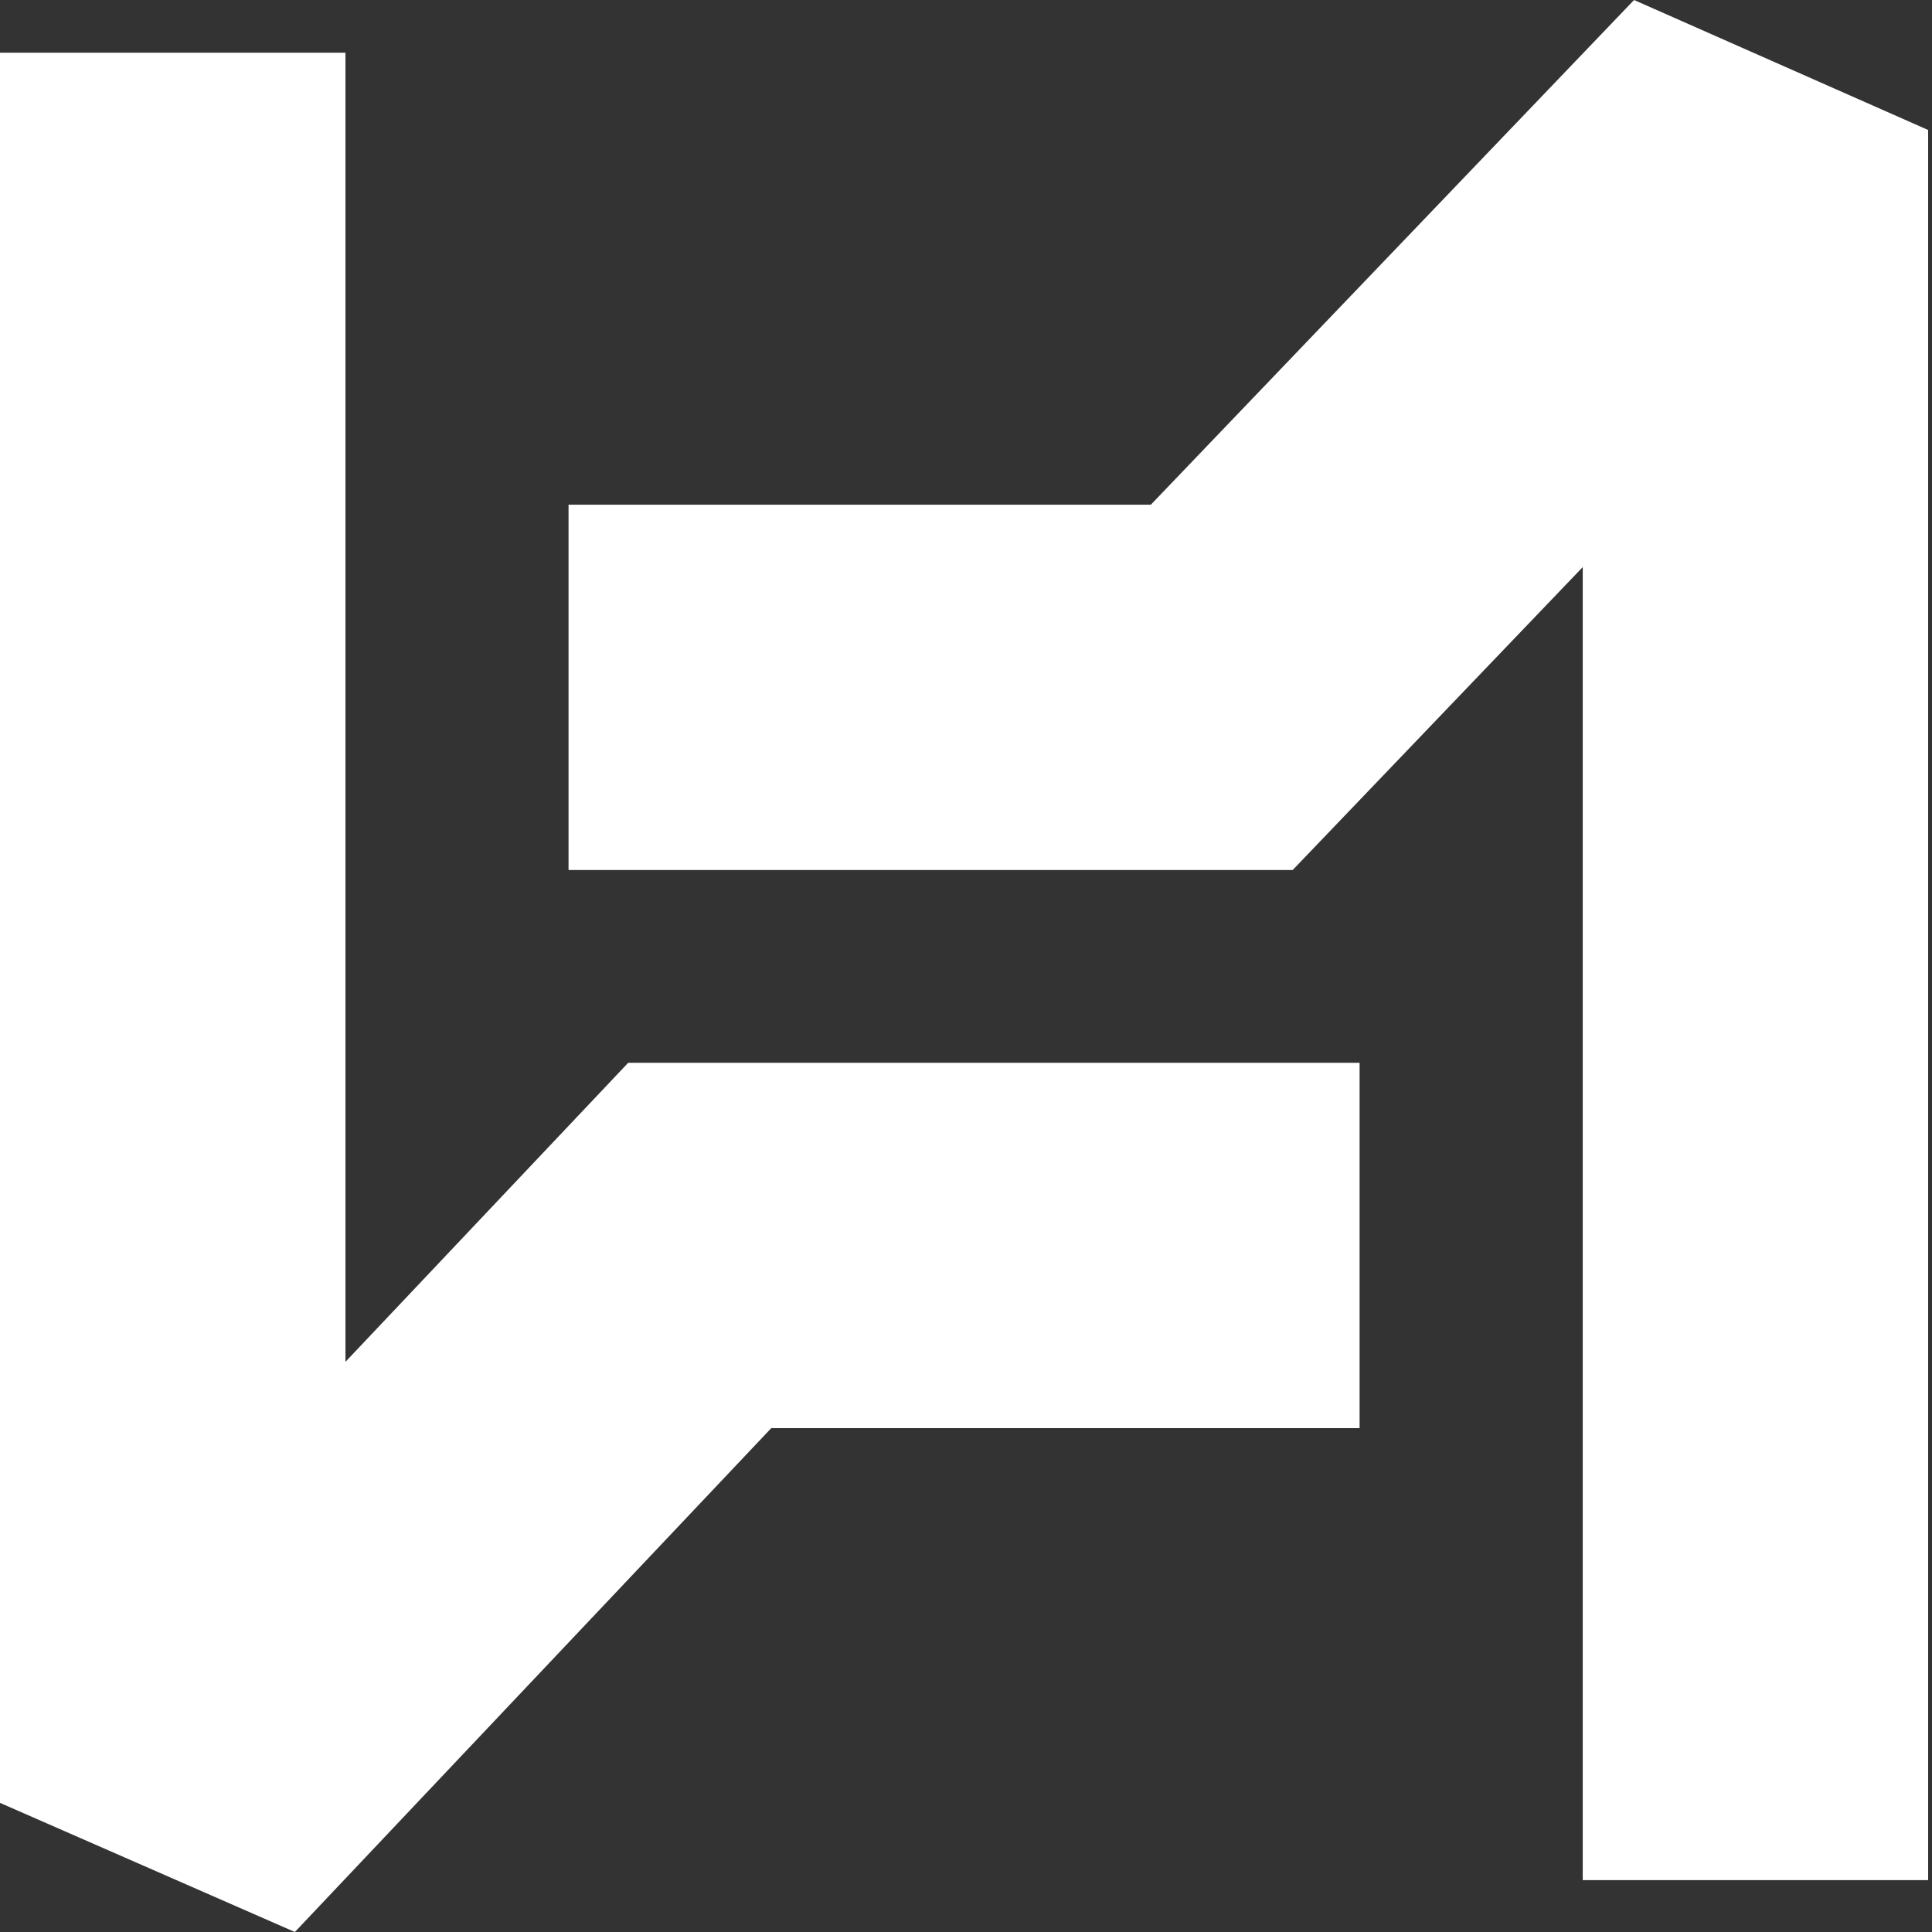 <?xml version="1.0" encoding="utf-8"?>
<svg xmlns="http://www.w3.org/2000/svg" fill="none" height="100%" overflow="visible" preserveAspectRatio="none" style="display: block;" viewBox="0 0 32 32" width="100%">
<rect x="0" y="0" width="32" height="32" fill="#333333" stroke="none"/>
<g id="Vector">
<path clip-rule="evenodd" d="M26.215 9.393L21.411 14.41H9.417V8.359H19.062L27.065 0L31.936 2.153V31.141H26.215V9.393ZM0 29.861V0.873H5.722V22.556L10.405 17.603H22.519V23.654H12.775L4.884 32L0 29.861Z" fill="white" fill-rule="evenodd" style="fill:white;fill-opacity:1;"/>
</g>
</svg>